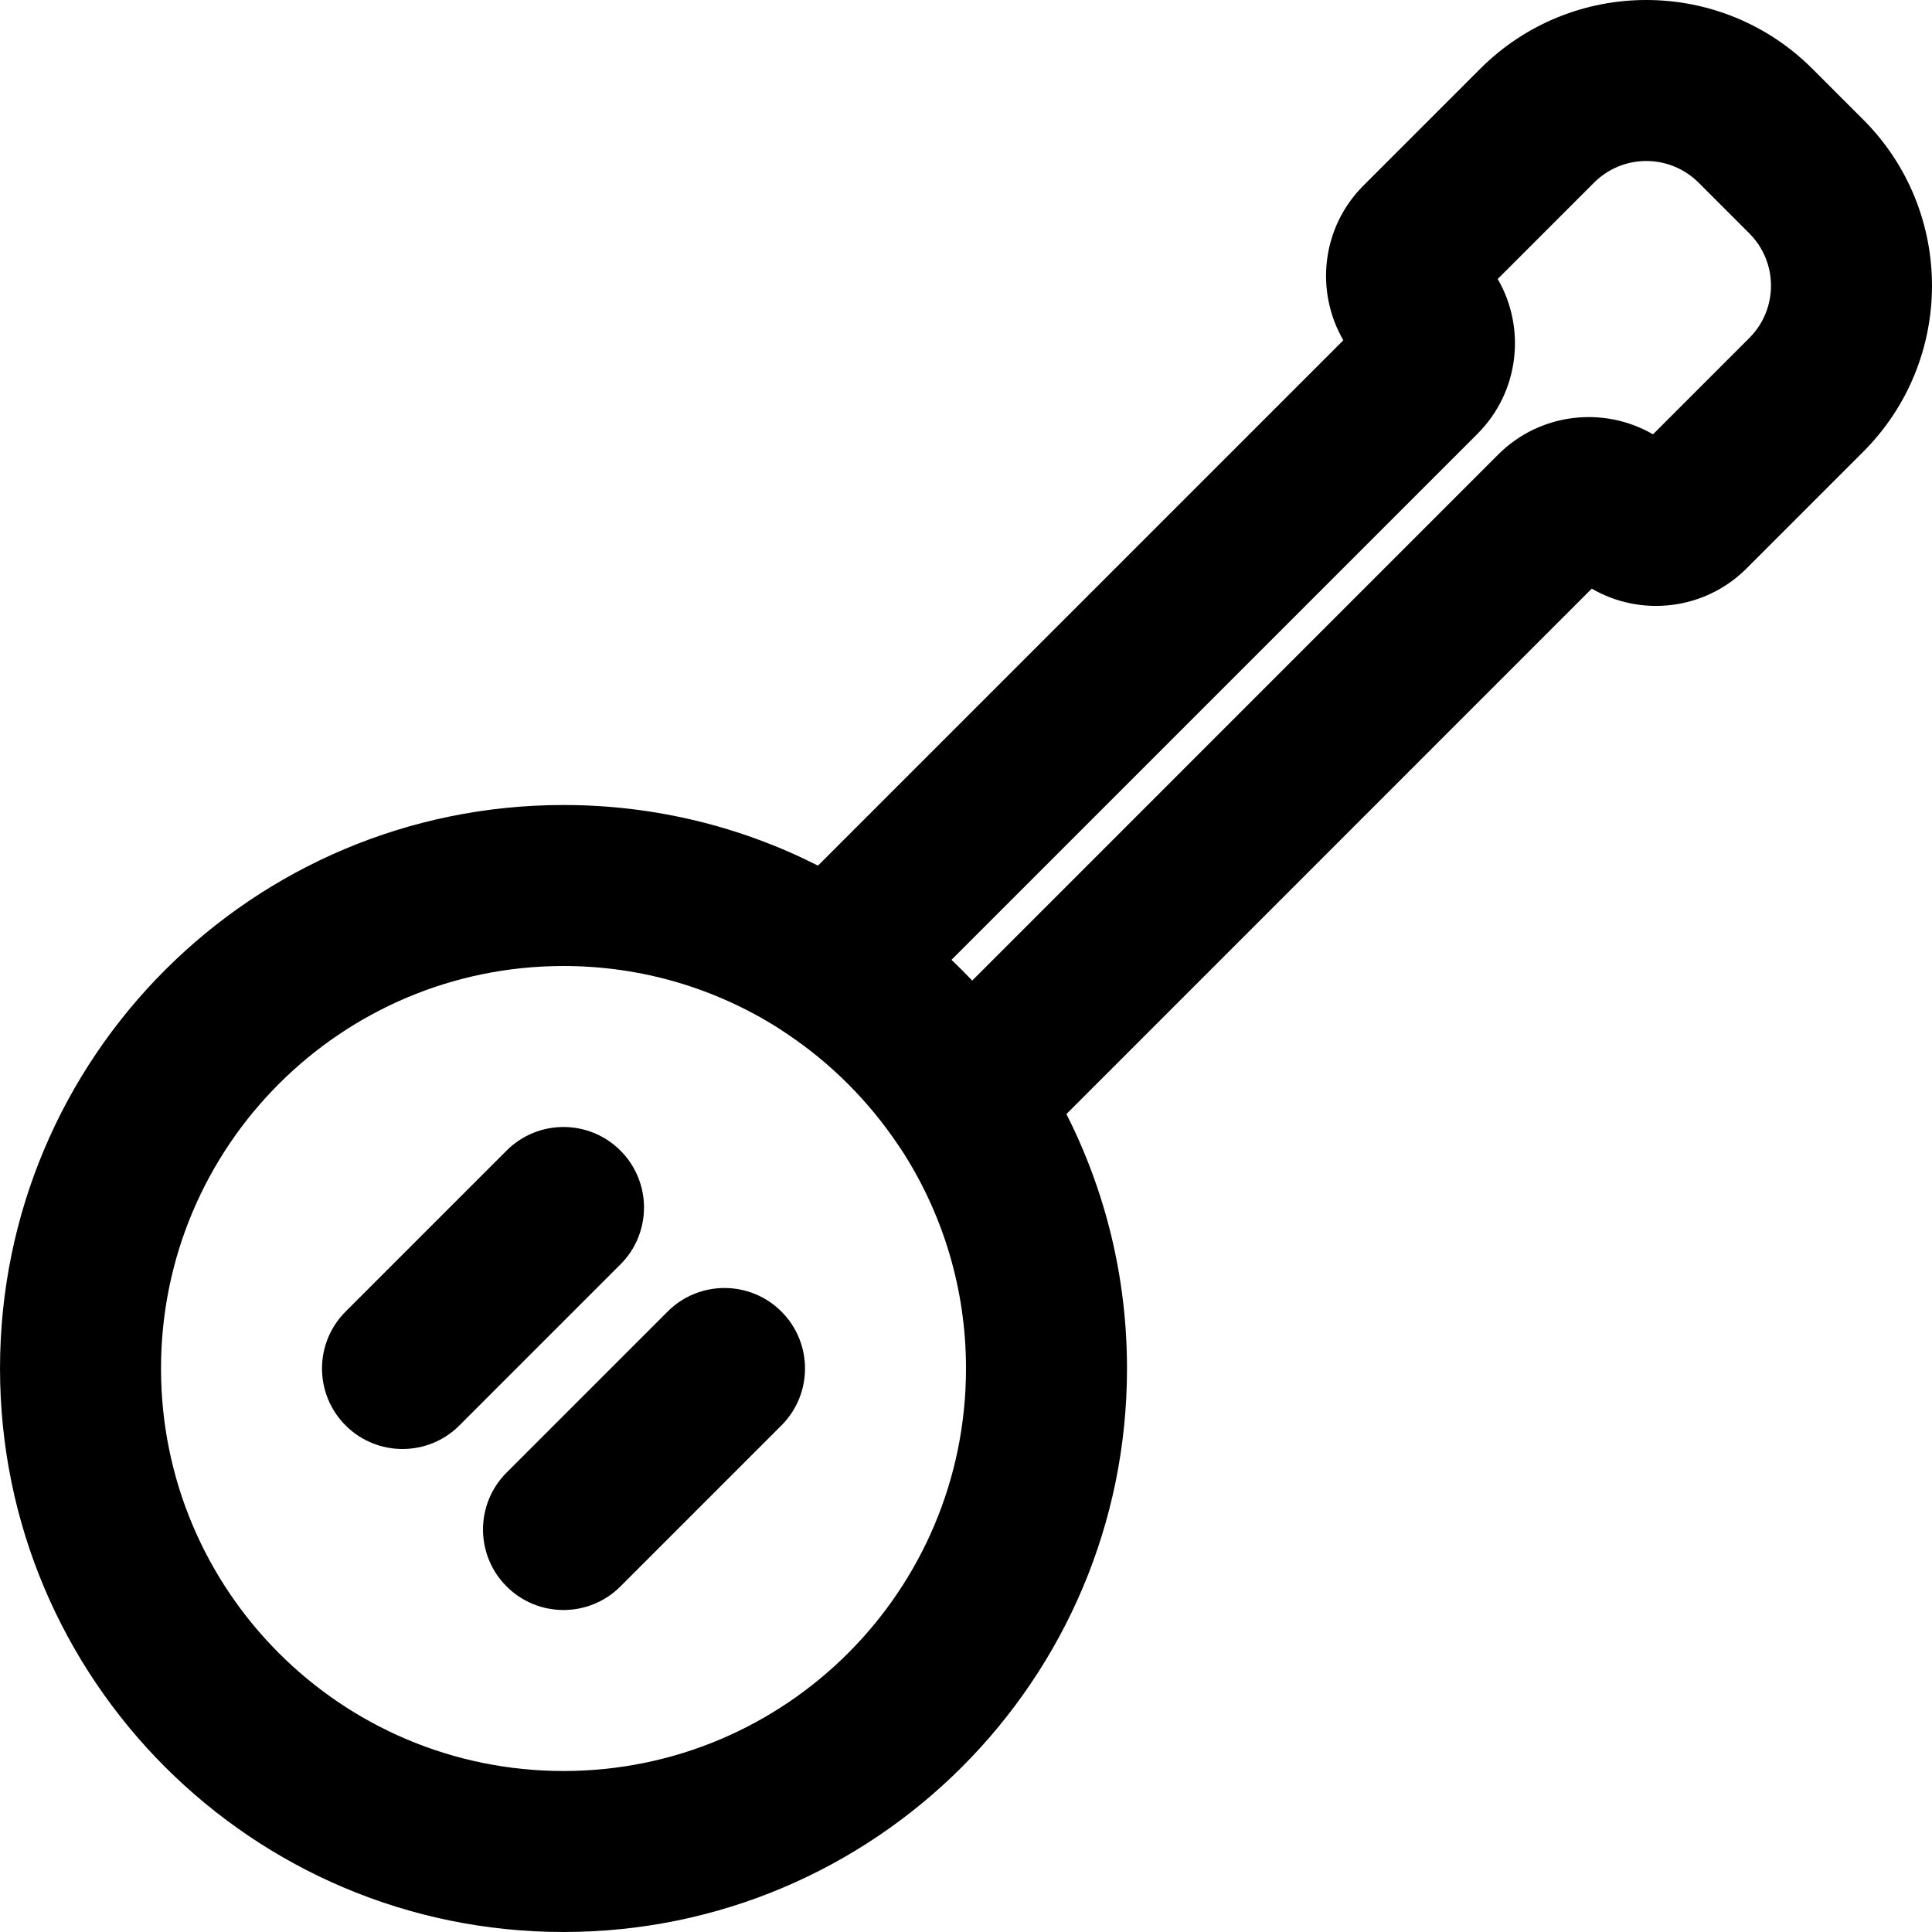 <?xml version="1.0" encoding="iso-8859-1"?>
<!-- Uploaded to: SVG Repo, www.svgrepo.com, Generator: SVG Repo Mixer Tools -->
<svg fill="#000000" height="800px" width="800px" version="1.1" id="Layer_1" xmlns="http://www.w3.org/2000/svg" xmlns:xlink="http://www.w3.org/1999/xlink" 
	 viewBox="0 0 512.002 512.002" xml:space="preserve">
<g>
	<g>
		<g>
			<path d="M493.766,31.688l-13.44-13.44c-24.333-24.333-63.768-24.333-88.079,0.01l-30.881,30.881
				c-11.133,11.085-12.922,28.034-5.368,41.037L216.776,229.399c-20.258-10.271-43.17-16.064-67.439-16.064
				c-82.481,0-149.333,66.853-149.333,149.333s66.853,149.333,149.333,149.333S298.67,445.15,298.67,362.669
				c0-24.265-5.791-47.173-16.058-67.429L421.833,156c12.974,7.545,29.909,5.76,41.042-5.374l30.891-30.891
				C518.076,95.426,518.076,55.998,493.766,31.688z M149.337,469.336c-58.917,0-106.667-47.75-106.667-106.667
				c0-58.917,47.75-106.667,106.667-106.667c20.95,0,40.485,6.042,56.967,16.473l2.096,1.397
				c11.752,7.829,21.869,17.95,29.755,29.761l1.289,1.931c10.484,16.51,16.559,36.096,16.559,57.105
				C256.004,421.585,208.254,469.336,149.337,469.336z M463.596,89.566l-25.533,25.533c-12.993-7.528-29.875-5.746-40.994,5.325
				l-139.42,139.439c-1.785-1.88-3.618-3.714-5.498-5.499l139.386-139.386c11.122-11.122,12.918-28.055,5.371-41.041l25.52-25.519
				c7.657-7.667,20.062-7.667,27.729,0l13.44,13.44C471.244,69.506,471.244,81.918,463.596,89.566z"/>
			<path d="M164.422,304.917c-8.331-8.331-21.839-8.331-30.17,0l-42.667,42.667c-8.331,8.331-8.331,21.839,0,30.17
				c8.331,8.331,21.839,8.331,30.17,0l42.667-42.667C172.753,326.756,172.753,313.248,164.422,304.917z"/>
			<path d="M176.919,347.584l-42.667,42.667c-8.331,8.331-8.331,21.839,0,30.17c8.331,8.331,21.839,8.331,30.17,0l42.667-42.667
				c8.331-8.331,8.331-21.839,0-30.17C198.758,339.253,185.25,339.253,176.919,347.584z"/>
		</g>
	</g>
</g>
</svg>